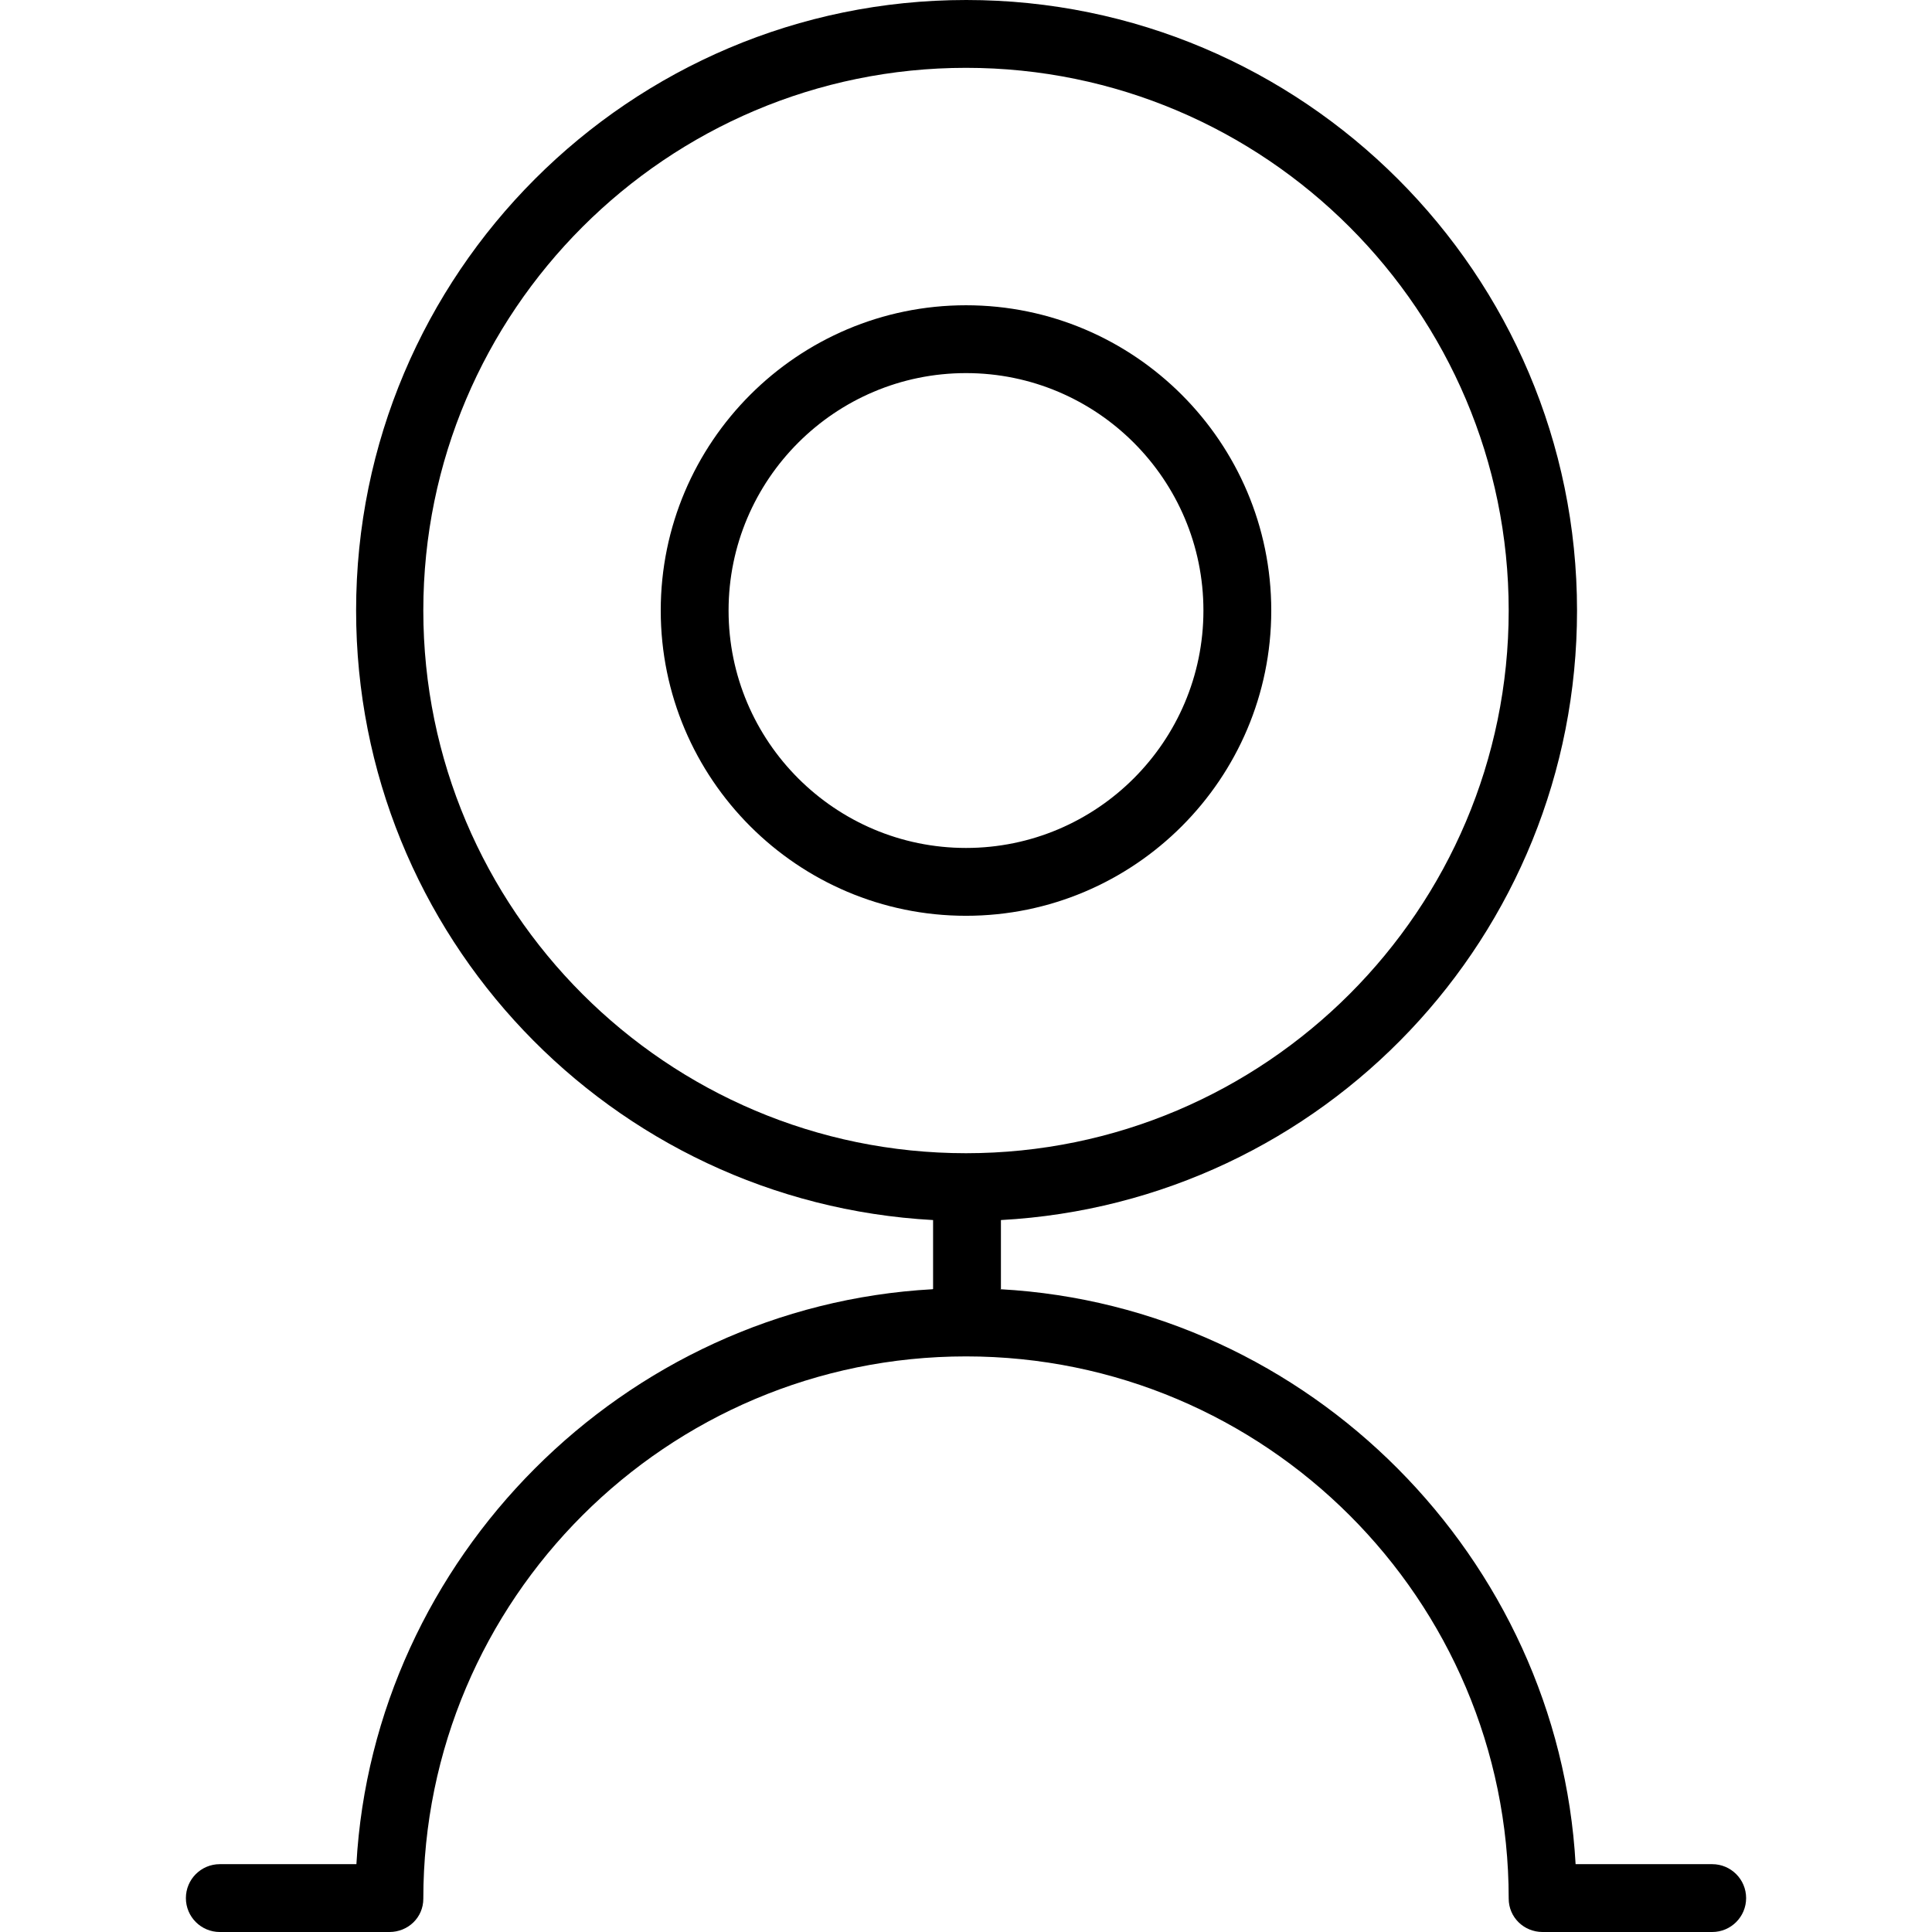<?xml version="1.0" encoding="iso-8859-1"?>
<!-- Uploaded to: SVG Repo, www.svgrepo.com, Generator: SVG Repo Mixer Tools -->
<svg fill="#000000" height="800px" width="800px" version="1.1" id="Layer_1" xmlns="http://www.w3.org/2000/svg" xmlns:xlink="http://www.w3.org/1999/xlink" 
	 viewBox="0 0 512 512" xml:space="preserve">
<g>
	<g>
		<path d="M256,80.898c-44.607,0-80.898,36.29-80.898,80.898c0,44.607,36.29,80.898,80.898,80.898
			c44.607,0,80.898-36.29,80.898-80.898C336.898,117.188,300.607,80.898,256,80.898z M256,224.716
			c-34.695,0-62.92-28.225-62.92-62.92c0-34.695,28.226-62.92,62.92-62.92c34.695,0,62.92,28.226,62.92,62.92
			C318.92,196.49,290.695,224.716,256,224.716z"/>
	</g>
</g>
<g>
	<g>
		<path d="M453.75,494.023h-36.2c-4.519-80.898-70.371-147.858-152.456-152.366c0.002-0.09,0.16,0.002,0.16-0.088v-18.241
			c85.392-4.681,152.675-75.336,152.675-161.533C417.929,72.581,345.281,0,256.066,0C166.851,0,94.372,72.581,94.372,161.795
			c0,86.197,67.513,156.852,152.905,161.533v18.241c0,0.09-0.11-0.002-0.105,0.088c-82.085,4.507-148.203,71.468-152.721,152.366
			h-36.2c-4.964,0-8.989,4.025-8.989,8.989c0,4.964,4.025,8.989,8.989,8.989h44.943c4.964,0,8.989-3.849,8.989-8.813
			c0-79.3,64.516-143.728,143.818-143.728c79.302,0,143.818,64.382,143.818,143.684c0,4.964,4.025,8.857,8.989,8.857h44.943
			c4.964,0,8.989-4.025,8.989-8.989C462.739,498.047,458.714,494.023,453.75,494.023z M112.182,161.795
			c0-79.301,64.516-143.818,143.818-143.818c79.302,0,143.818,64.517,143.818,143.818c0,79.302-64.516,143.819-143.818,143.819
			C176.698,305.615,112.182,241.098,112.182,161.795z"/>
	</g>
</g>
</svg>